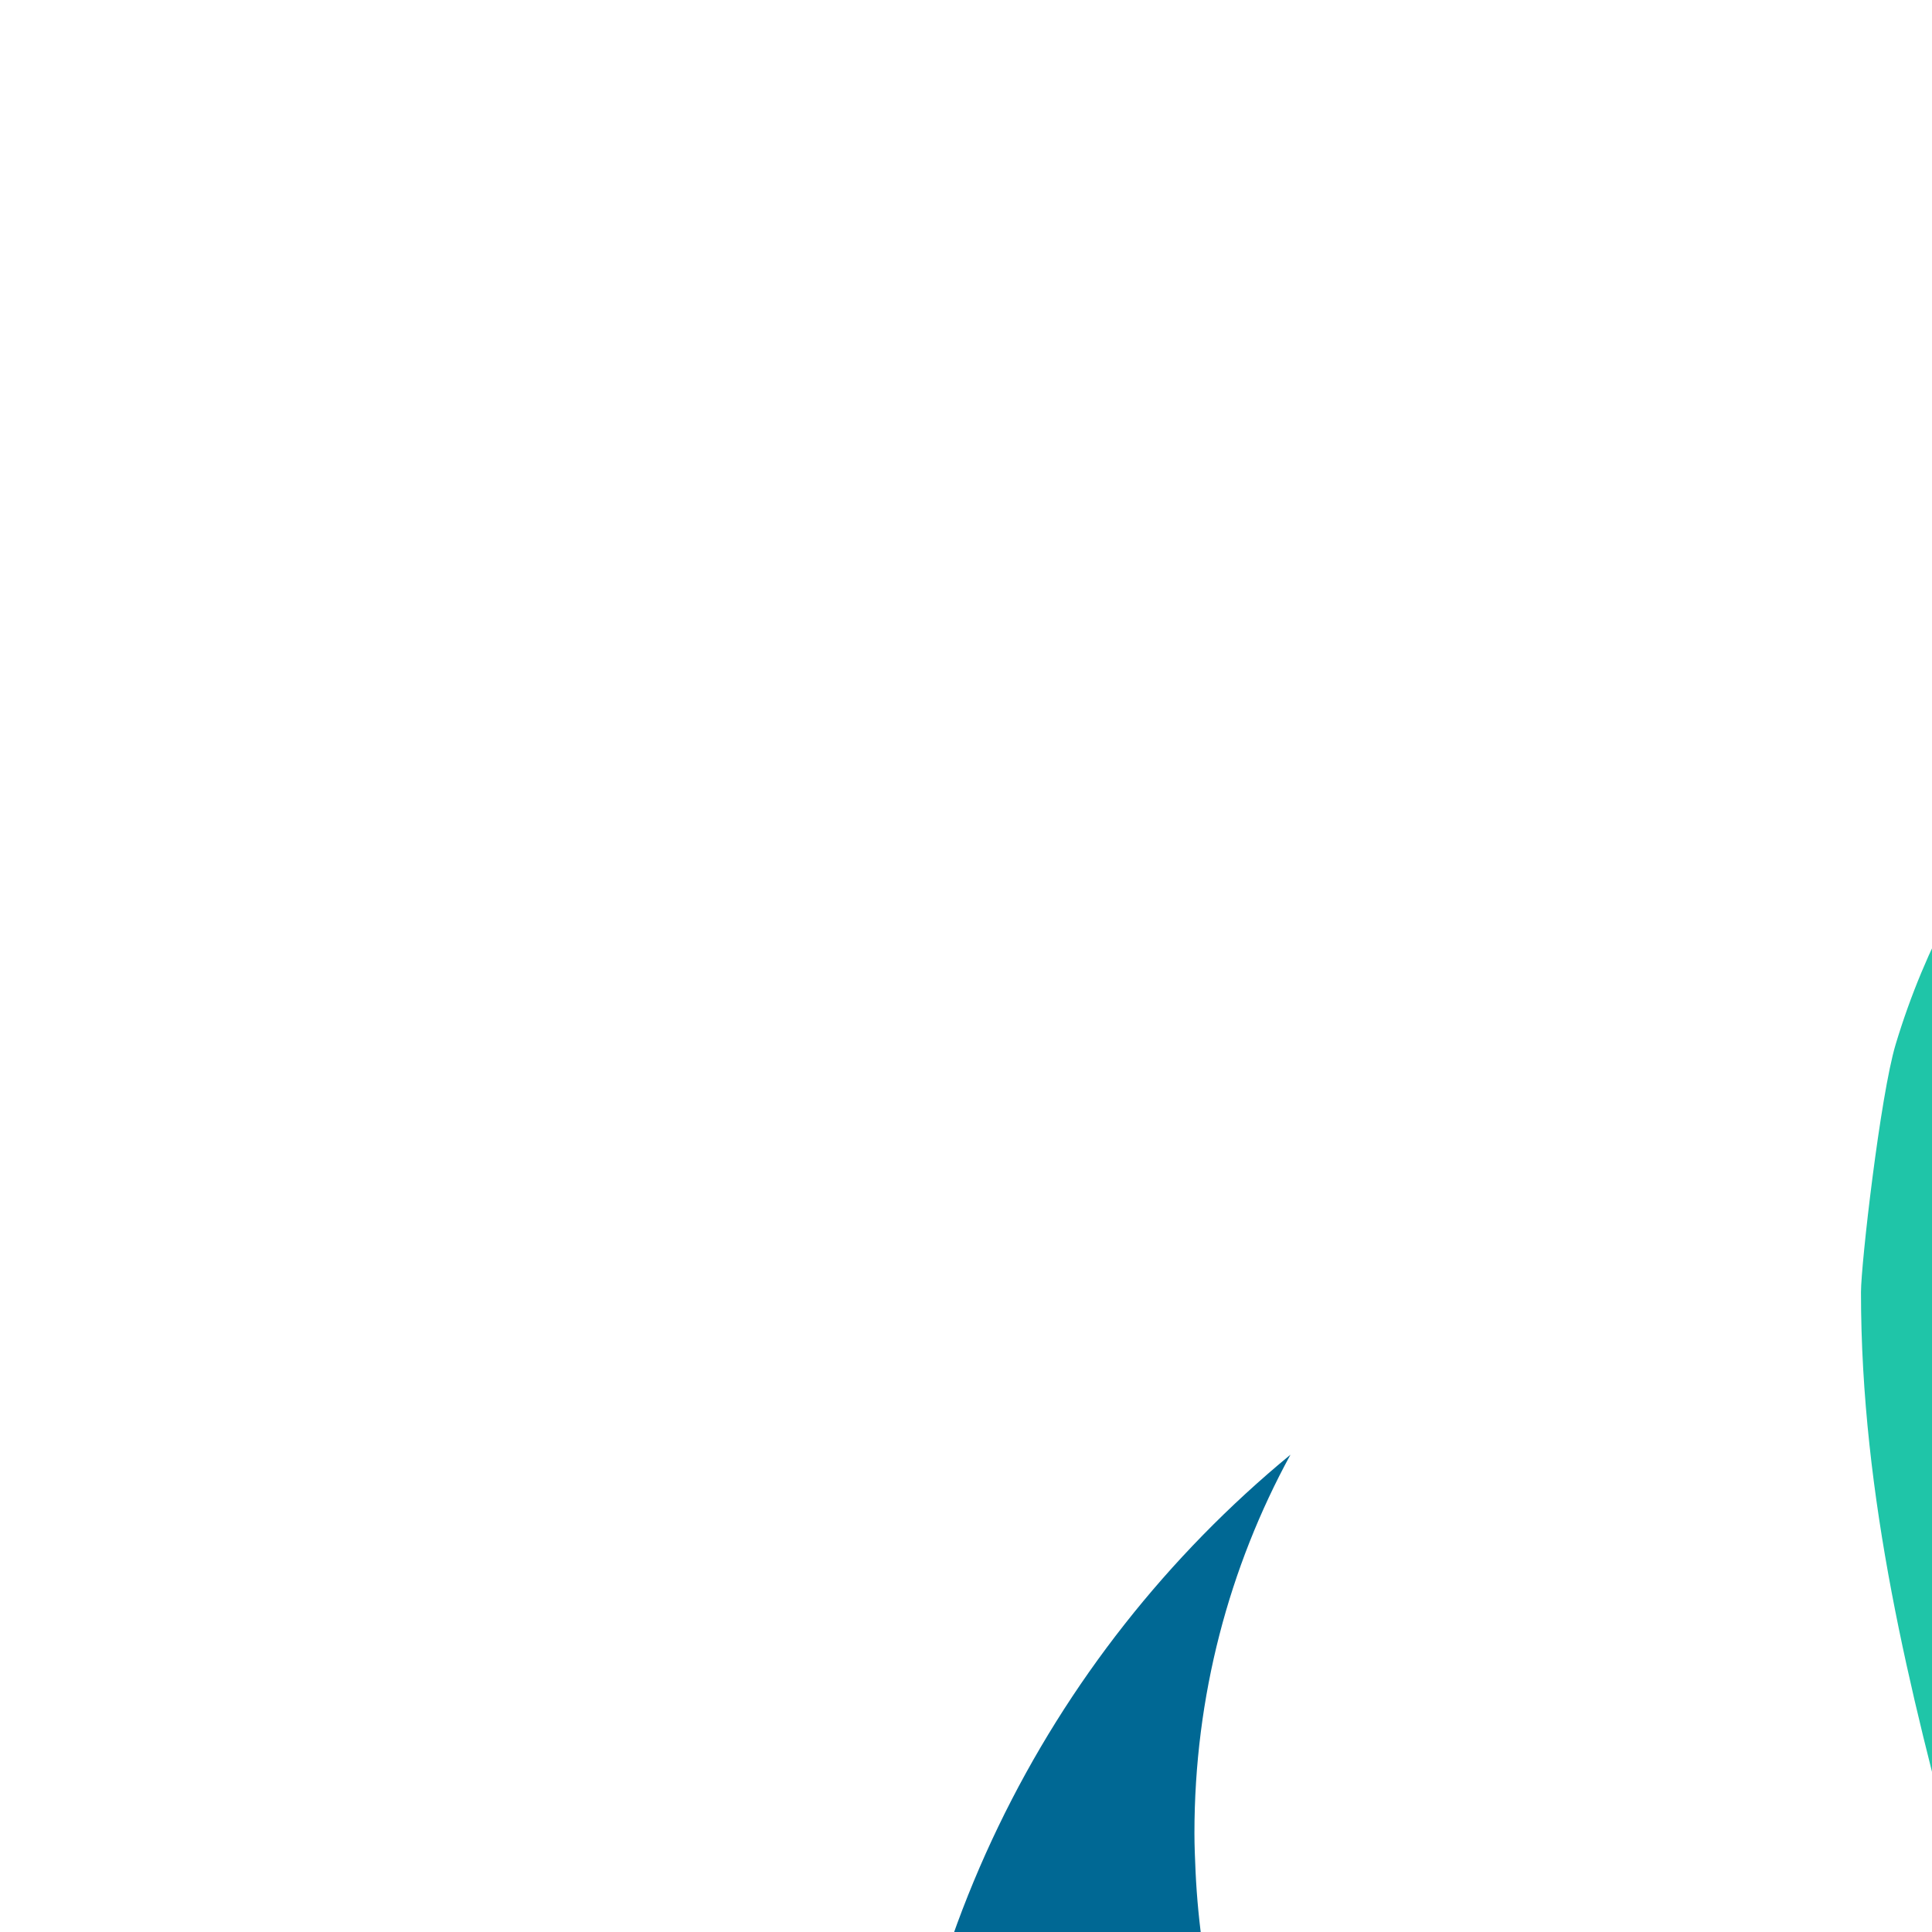 <?xml version="1.0" encoding="utf-8"?>
<!-- Generator: Adobe Illustrator 28.2.0, SVG Export Plug-In . SVG Version: 6.00 Build 0)  -->
<svg version="1.1" id="Layer_1" xmlns="http://www.w3.org/2000/svg" xmlns:xlink="http://www.w3.org/1999/xlink" x="0px" y="0px"
	 viewBox="0 0 340 340" style="enable-background:new 0 0 340 340;" xml:space="preserve">
<style type="text/css">
	.st0{fill:#1FC5A8;}
	.st1{fill:#006894;}
	.st2{fill:#00A0A3;}
</style>
<g>
	<path class="st0" d="M472.9,256C472.9,256,472.9,256,472.9,256L472.9,256L472.9,256c-13.9-13.9-24.6-27.4-32.9-40.3
		c-44.8-70-16.2-122.4-16.2-122.4s-69,20.2-90.2,90.5c-2.7,9-6.1,38.7-6.1,43.6c0,72.3,34.5,137.2,34.5,191.5
		c0,15.6-3.5,30.3-9.7,43.5c76.2-1.2,137.6-63.3,137.6-139.7C489.8,298.5,483.7,275.8,472.9,256z"/>
	<path class="st1" d="M350,462.4c-74.9,0-136.1-58.9-139.6-133c-0.1-2.3-0.2-4.5-0.2-6.8c0-24.1,6.1-46.8,16.9-66.6
		c-43.1,35.5-70.5,89.2-70.5,149.4c0,7.7,0.5,15.3,1.3,22.8h0.1c4.7,52.1,48.4,92.9,101.7,92.9c40.9,0,76.1-24,92.5-58.7
		C351.5,462.4,350.7,462.4,350,462.4z"/>
	<path class="st2" d="M472.9,256c10.8,19.8,16.9,42.5,16.9,66.6c0,76.5-61.4,138.6-137.6,139.7C335.9,497,300.6,521,259.8,521
		c-53.3,0-97-40.8-101.7-92.9h-0.1c11.3,96.1,93,170.6,192.1,170.6c106.8,0,193.4-86.6,193.4-193.4C543.4,345.2,516,291.4,472.9,256
		z"/>
</g>
</svg>
